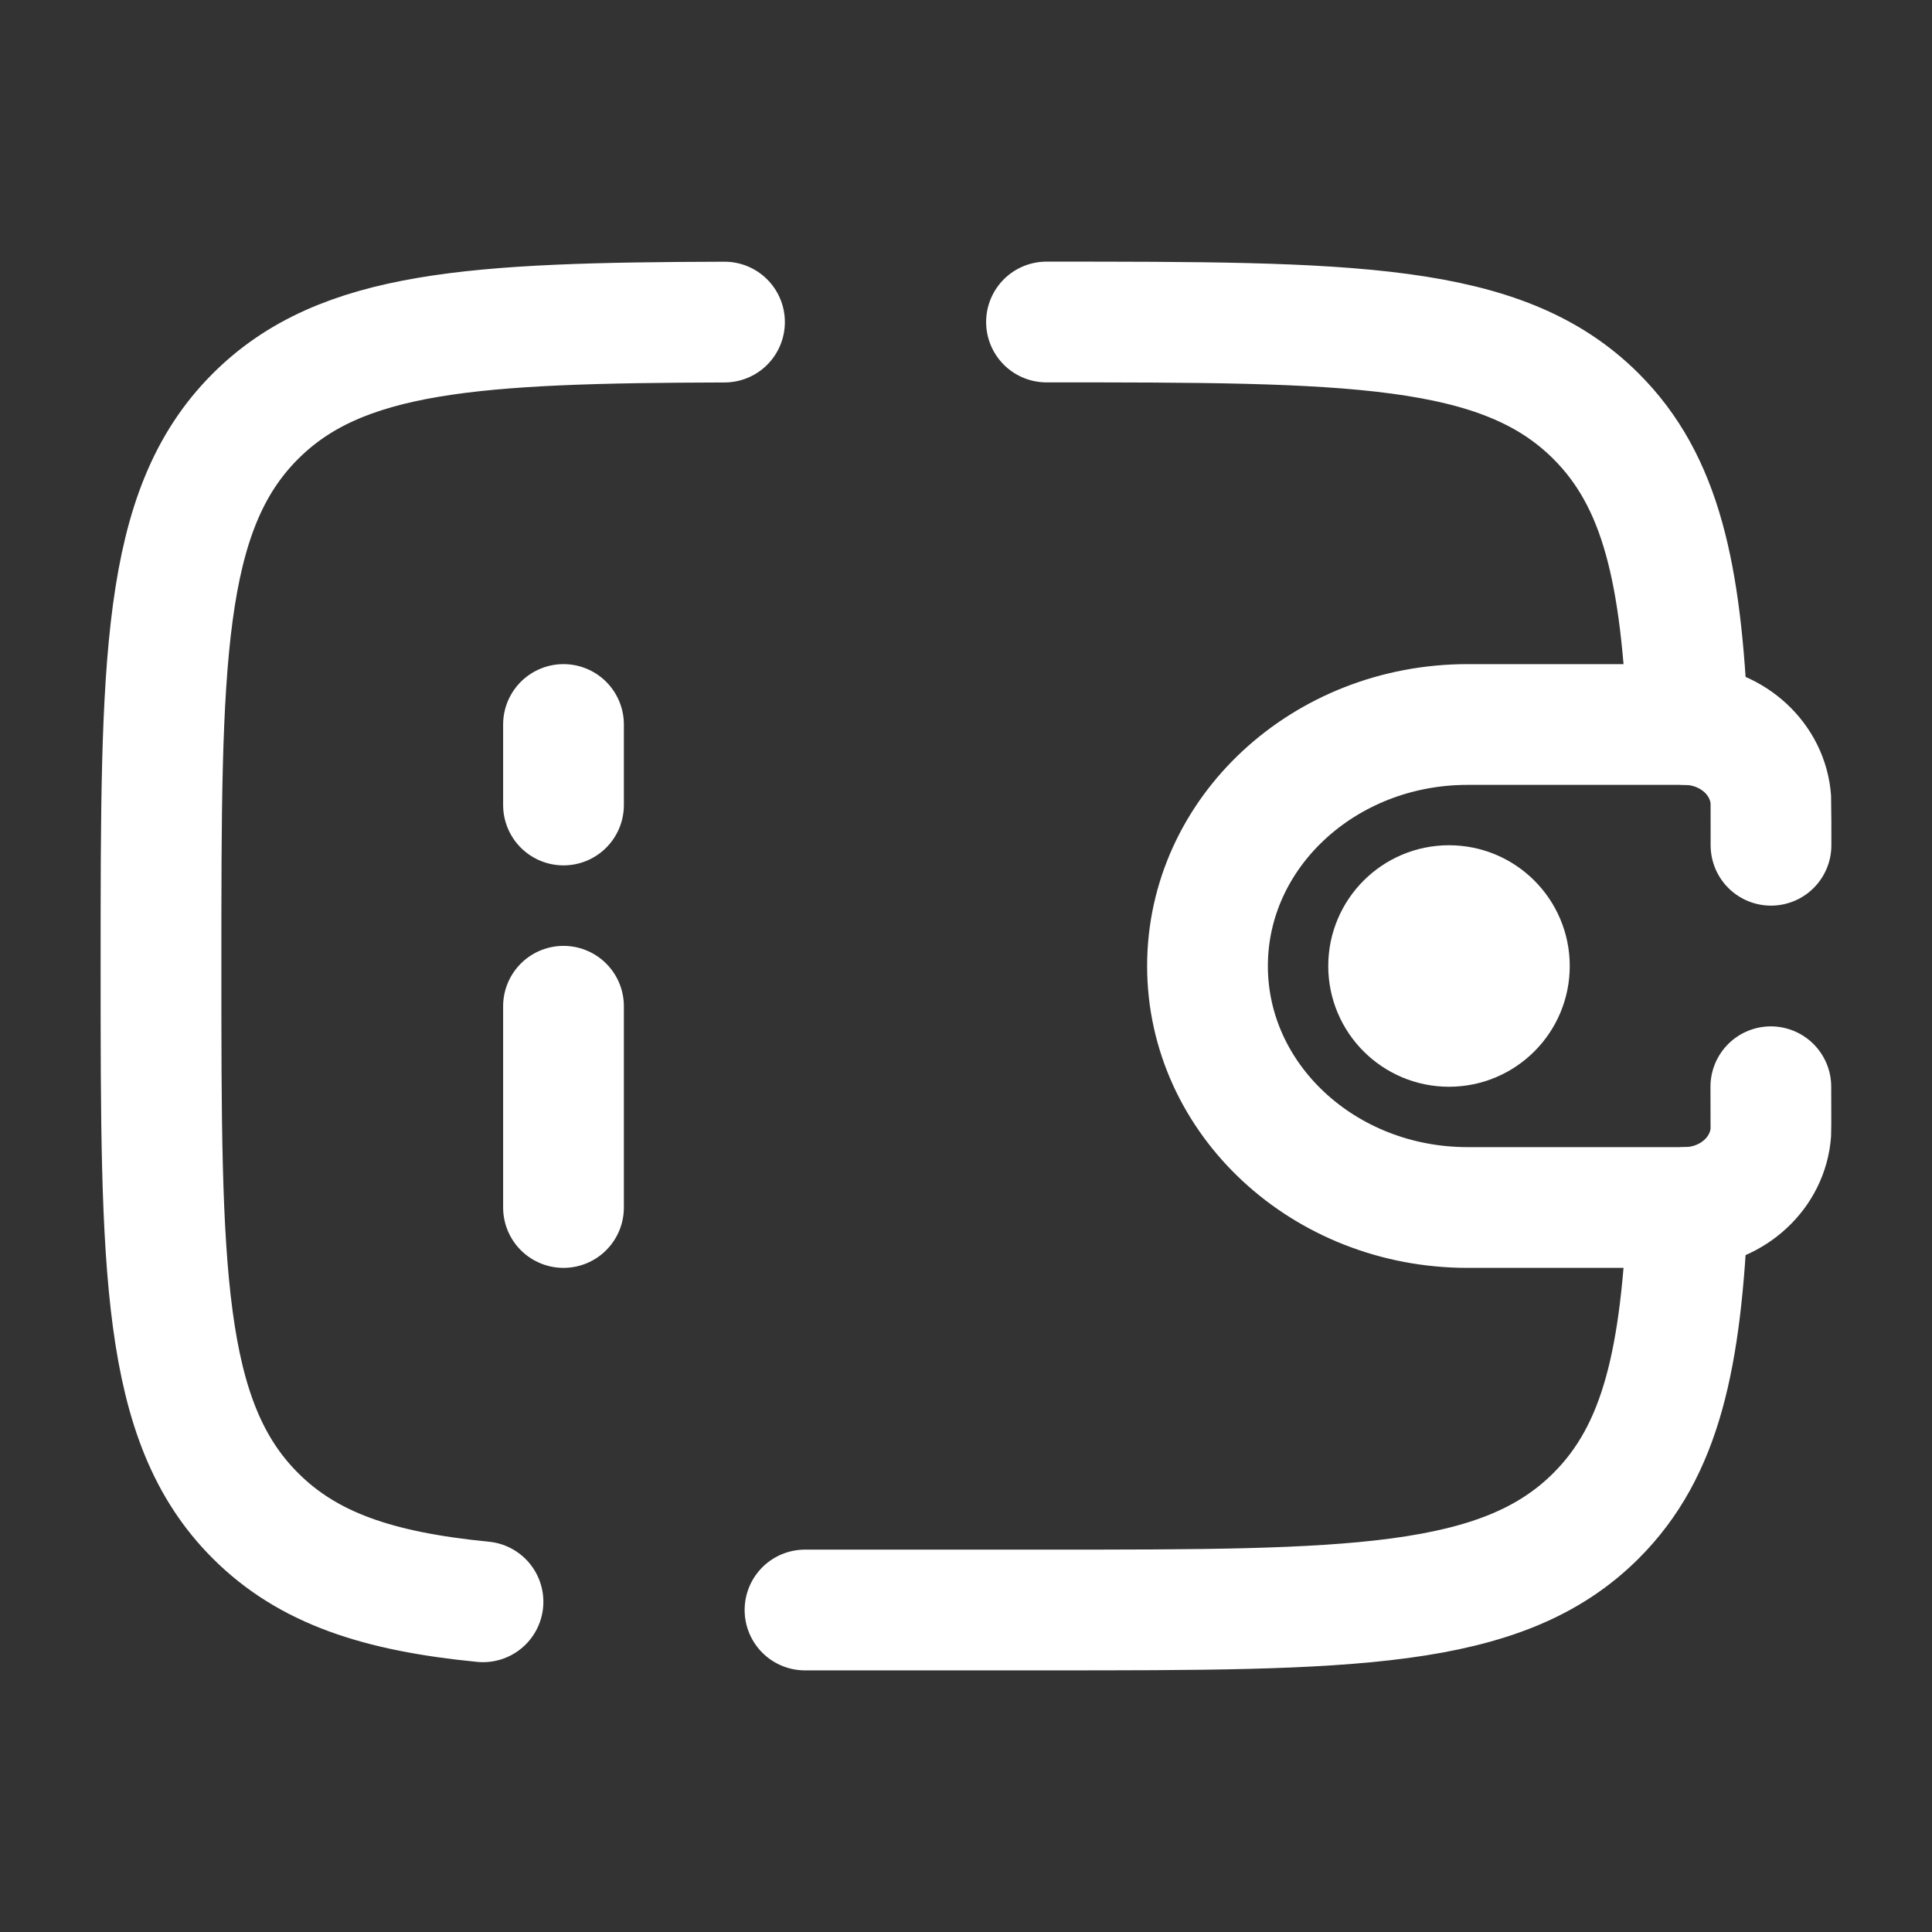 <!DOCTYPE svg PUBLIC "-//W3C//DTD SVG 1.1//EN" "http://www.w3.org/Graphics/SVG/1.1/DTD/svg11.dtd">
<!-- Uploaded to: SVG Repo, www.svgrepo.com, Transformed by: SVG Repo Mixer Tools -->
<svg width="800px" height="800px" viewBox="0 0 24 24" fill="none" xmlns="http://www.w3.org/2000/svg" stroke="#ffffff">
<rect x="0" y="0" width="24" height="24" fill="#333333" stroke="none"/>
<g id="SVGRepo_bgCarrier" stroke-width="0"/>
<g id="SVGRepo_tracerCarrier" stroke-linecap="round" stroke-linejoin="round"/>
<g id="SVGRepo_iconCarrier"> <circle cx="18" cy="12" r="1" fill="#ffffff"/> <path d="M22 10.5C22 10.423 22 9.967 21.998 9.935C21.962 9.434 21.533 9.035 20.994 9.002C20.958 9 20.917 9 20.833 9H18.231C16.447 9 15 10.343 15 12C15 13.657 16.447 15 18.231 15H20.833C20.917 15 20.958 15 20.994 14.998C21.533 14.965 21.962 14.566 21.998 14.065C22 14.033 21.998 13.577 21.998 13.5" stroke="#ffffff" stroke-width="1.5" stroke-linecap="round"/> <path d="M13 4C16.771 4 18.657 4 19.828 5.172C20.637 5.98 20.887 7.128 20.965 9M10 20H13C16.771 20 18.657 20 19.828 18.828C20.637 18.02 20.887 16.872 20.965 15M9 4.001C5.886 4.01 4.235 4.108 3.172 5.172C2 6.343 2 8.229 2 12C2 15.771 2 17.657 3.172 18.828C3.825 19.482 4.7 19.771 6 19.898" stroke="#ffffff" stroke-width="1.5" stroke-linecap="round"/> <path d="M7 9L7 10M7 15L7 12.5" stroke="#ffffff" stroke-width="1.5" stroke-linecap="round"/> </g>
</svg>